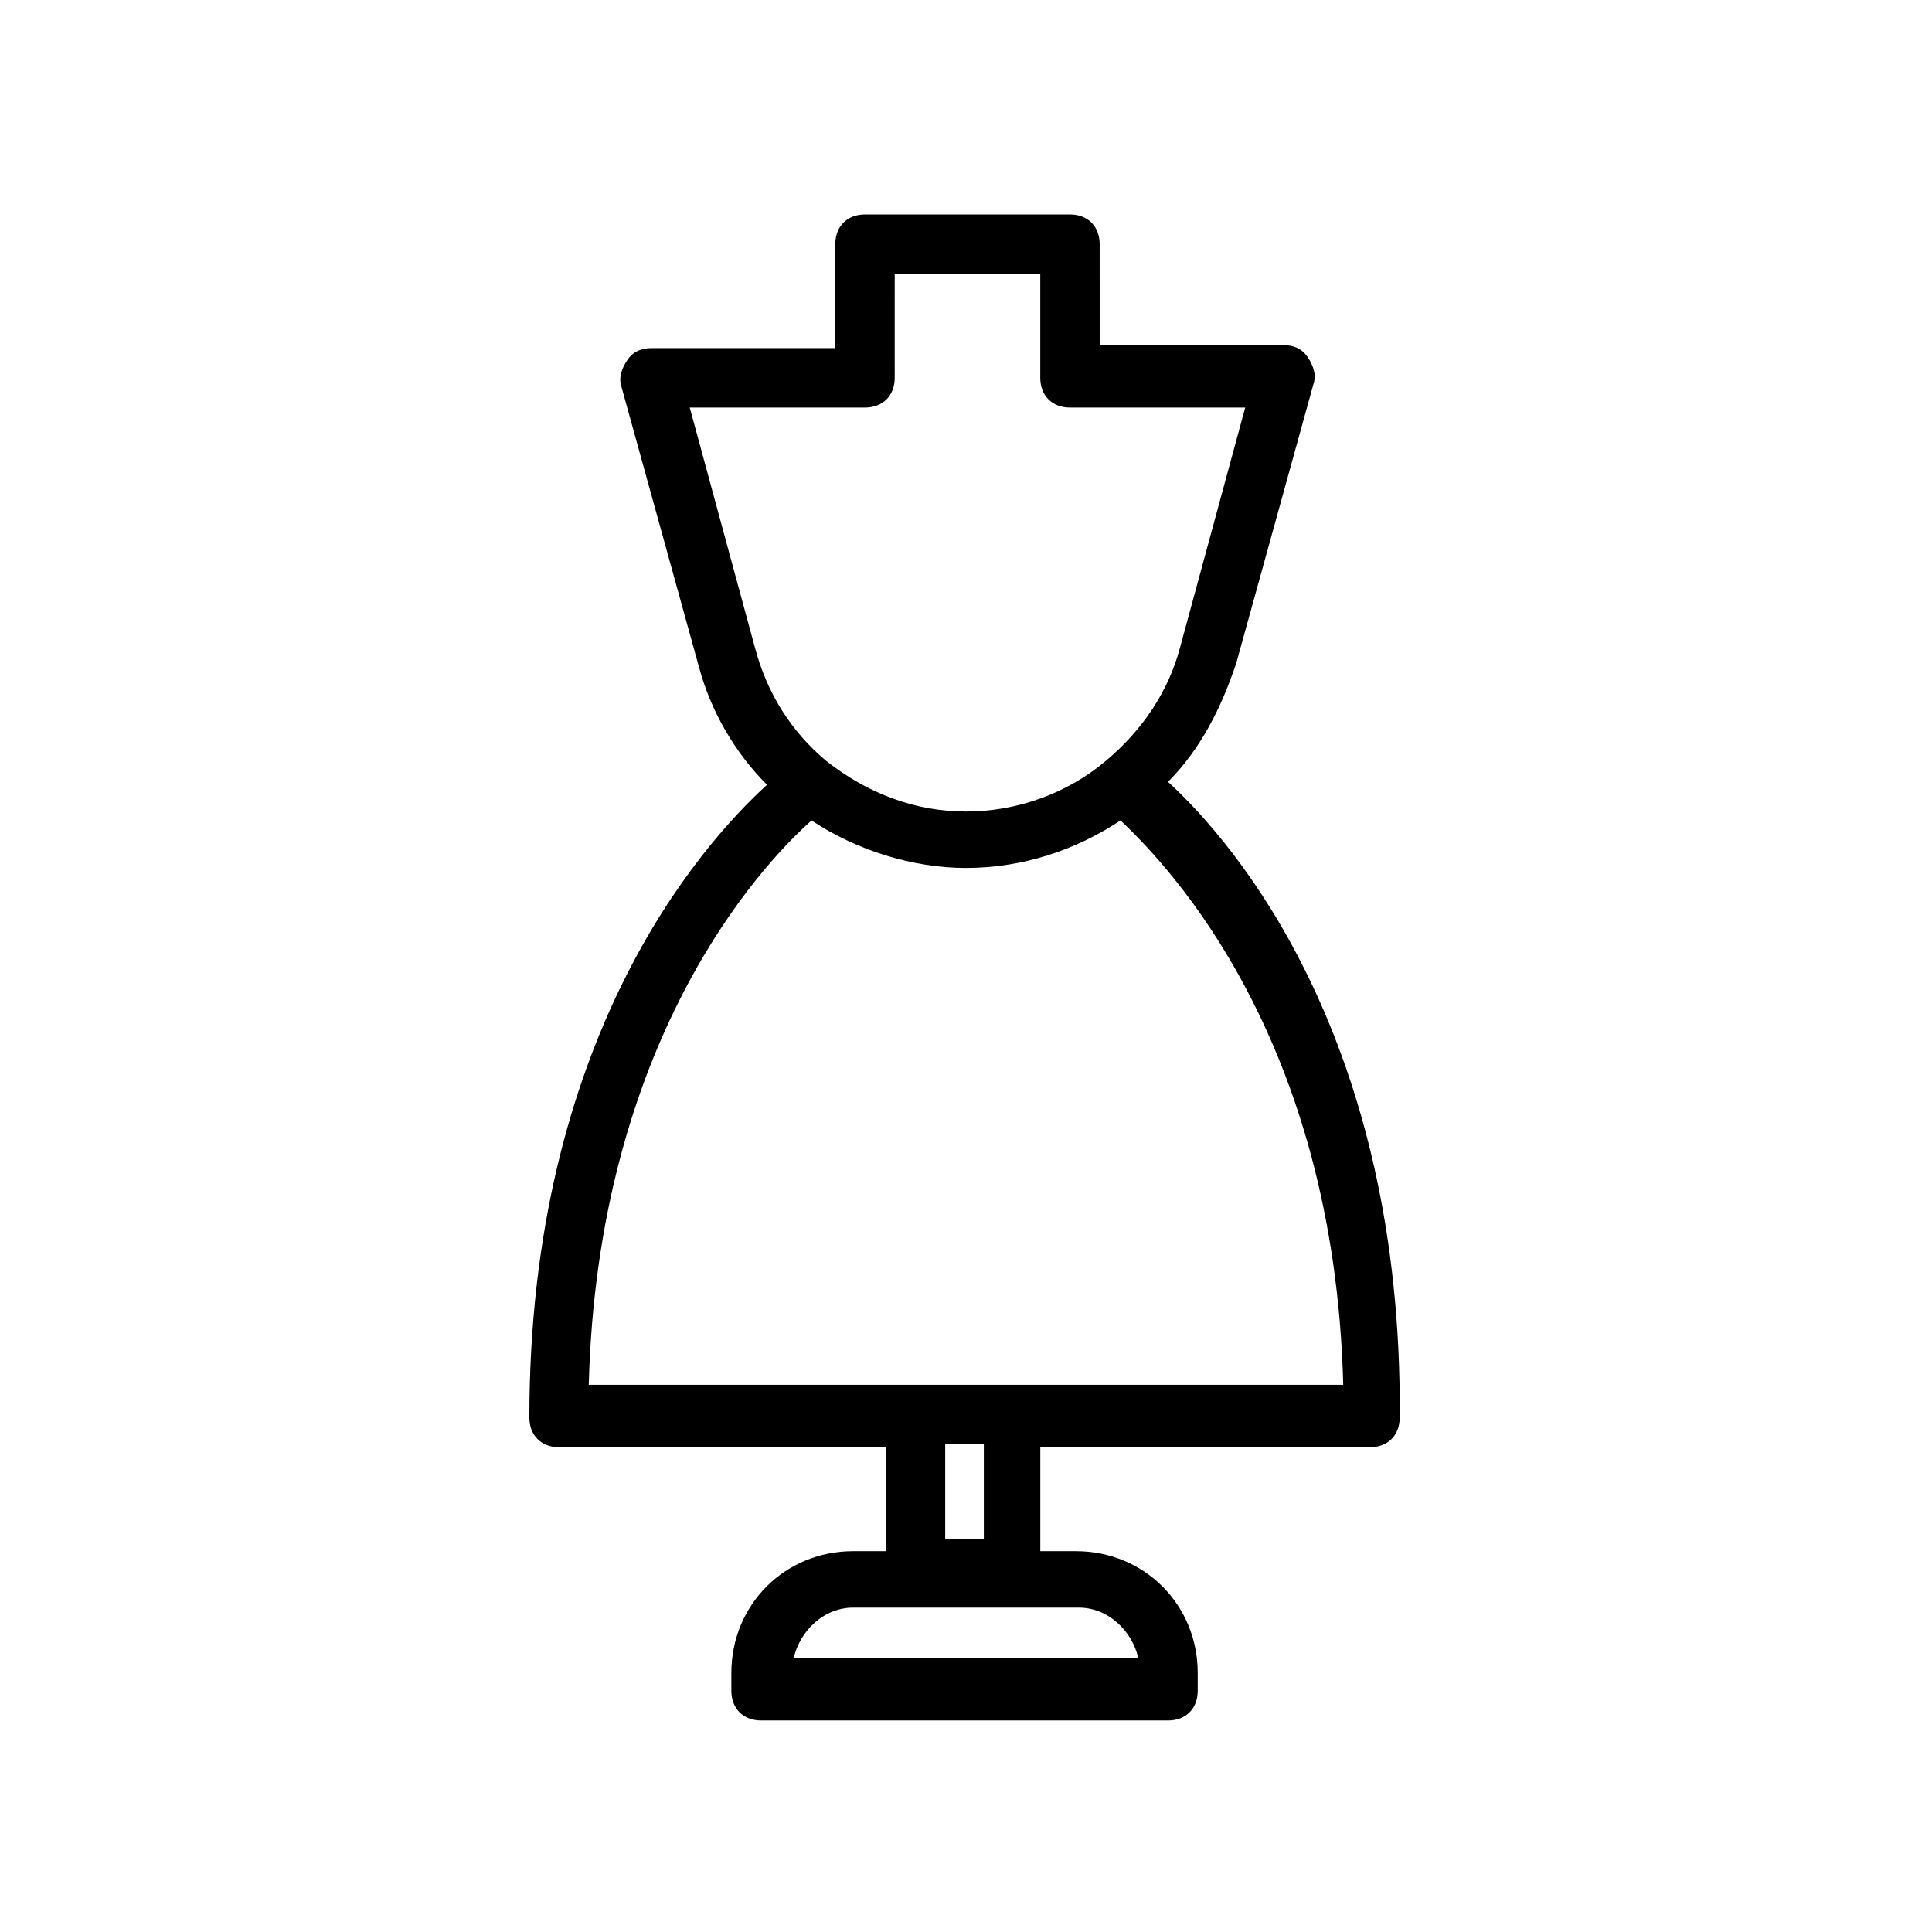 <?xml version="1.0" encoding="UTF-8"?>
<!-- Uploaded to: SVG Find, www.svgrepo.com, Generator: SVG Find Mixer Tools -->
<svg fill="#000000" width="800px" height="800px" version="1.1" viewBox="144 144 512 512" xmlns="http://www.w3.org/2000/svg">
 <path d="m453.53 351.19c8.66-8.66 14.168-19.68 18.105-31.488l20.469-73.996c0.789-2.363 0-4.723-1.574-7.086-1.574-2.363-3.938-3.148-6.297-3.148h-48.805l-0.004-26.766c0-4.723-3.148-7.871-7.871-7.871h-54.316c-4.723 0-7.871 3.148-7.871 7.871v27.551h-48.805c-2.363 0-4.723 0.789-6.297 3.148-1.574 2.363-2.363 4.723-1.574 7.086l20.469 73.996c3.148 11.809 9.445 22.828 18.105 31.488-18.105 16.531-62.977 67.699-62.977 167.68 0 4.723 3.148 7.871 7.871 7.871h86.594v27.551h-8.66c-18.105 0-32.273 14.168-32.273 32.273v4.723c0 4.723 3.148 7.871 7.871 7.871h107.85c4.723 0 7.871-3.148 7.871-7.871v-4.723c0-18.105-14.168-32.273-32.273-32.273h-9.445v-27.551h87.379c4.723 0 7.871-3.148 7.871-7.871 0.781-99.973-43.305-151.93-61.41-168.46zm-7.871 232.23h-91.316c1.574-7.086 7.871-13.383 15.742-13.383h59.828c7.875 0 14.172 6.297 15.746 13.383zm-101.55-267.65-17.32-63.762h46.445c4.723 0 7.871-3.148 7.871-7.871l0.004-27.555h38.574v27.551c0 4.723 3.148 7.871 7.871 7.871h46.445l-17.32 63.762c-3.148 11.809-10.234 22.043-19.68 29.914-10.234 8.66-23.617 13.383-37 13.383-13.383 0-25.977-4.723-37-13.383-9.441-7.871-15.738-18.105-18.891-29.91zm60.617 236.16h-10.234v-25.191h10.234zm7.871-40.938h-112.57c2.363-90.527 44.871-136.97 59.039-149.57 11.809 7.871 26.766 12.594 40.934 12.594 14.957 0 29.125-4.723 40.934-12.594 13.383 12.594 56.68 58.254 59.039 149.57z"/>
</svg>